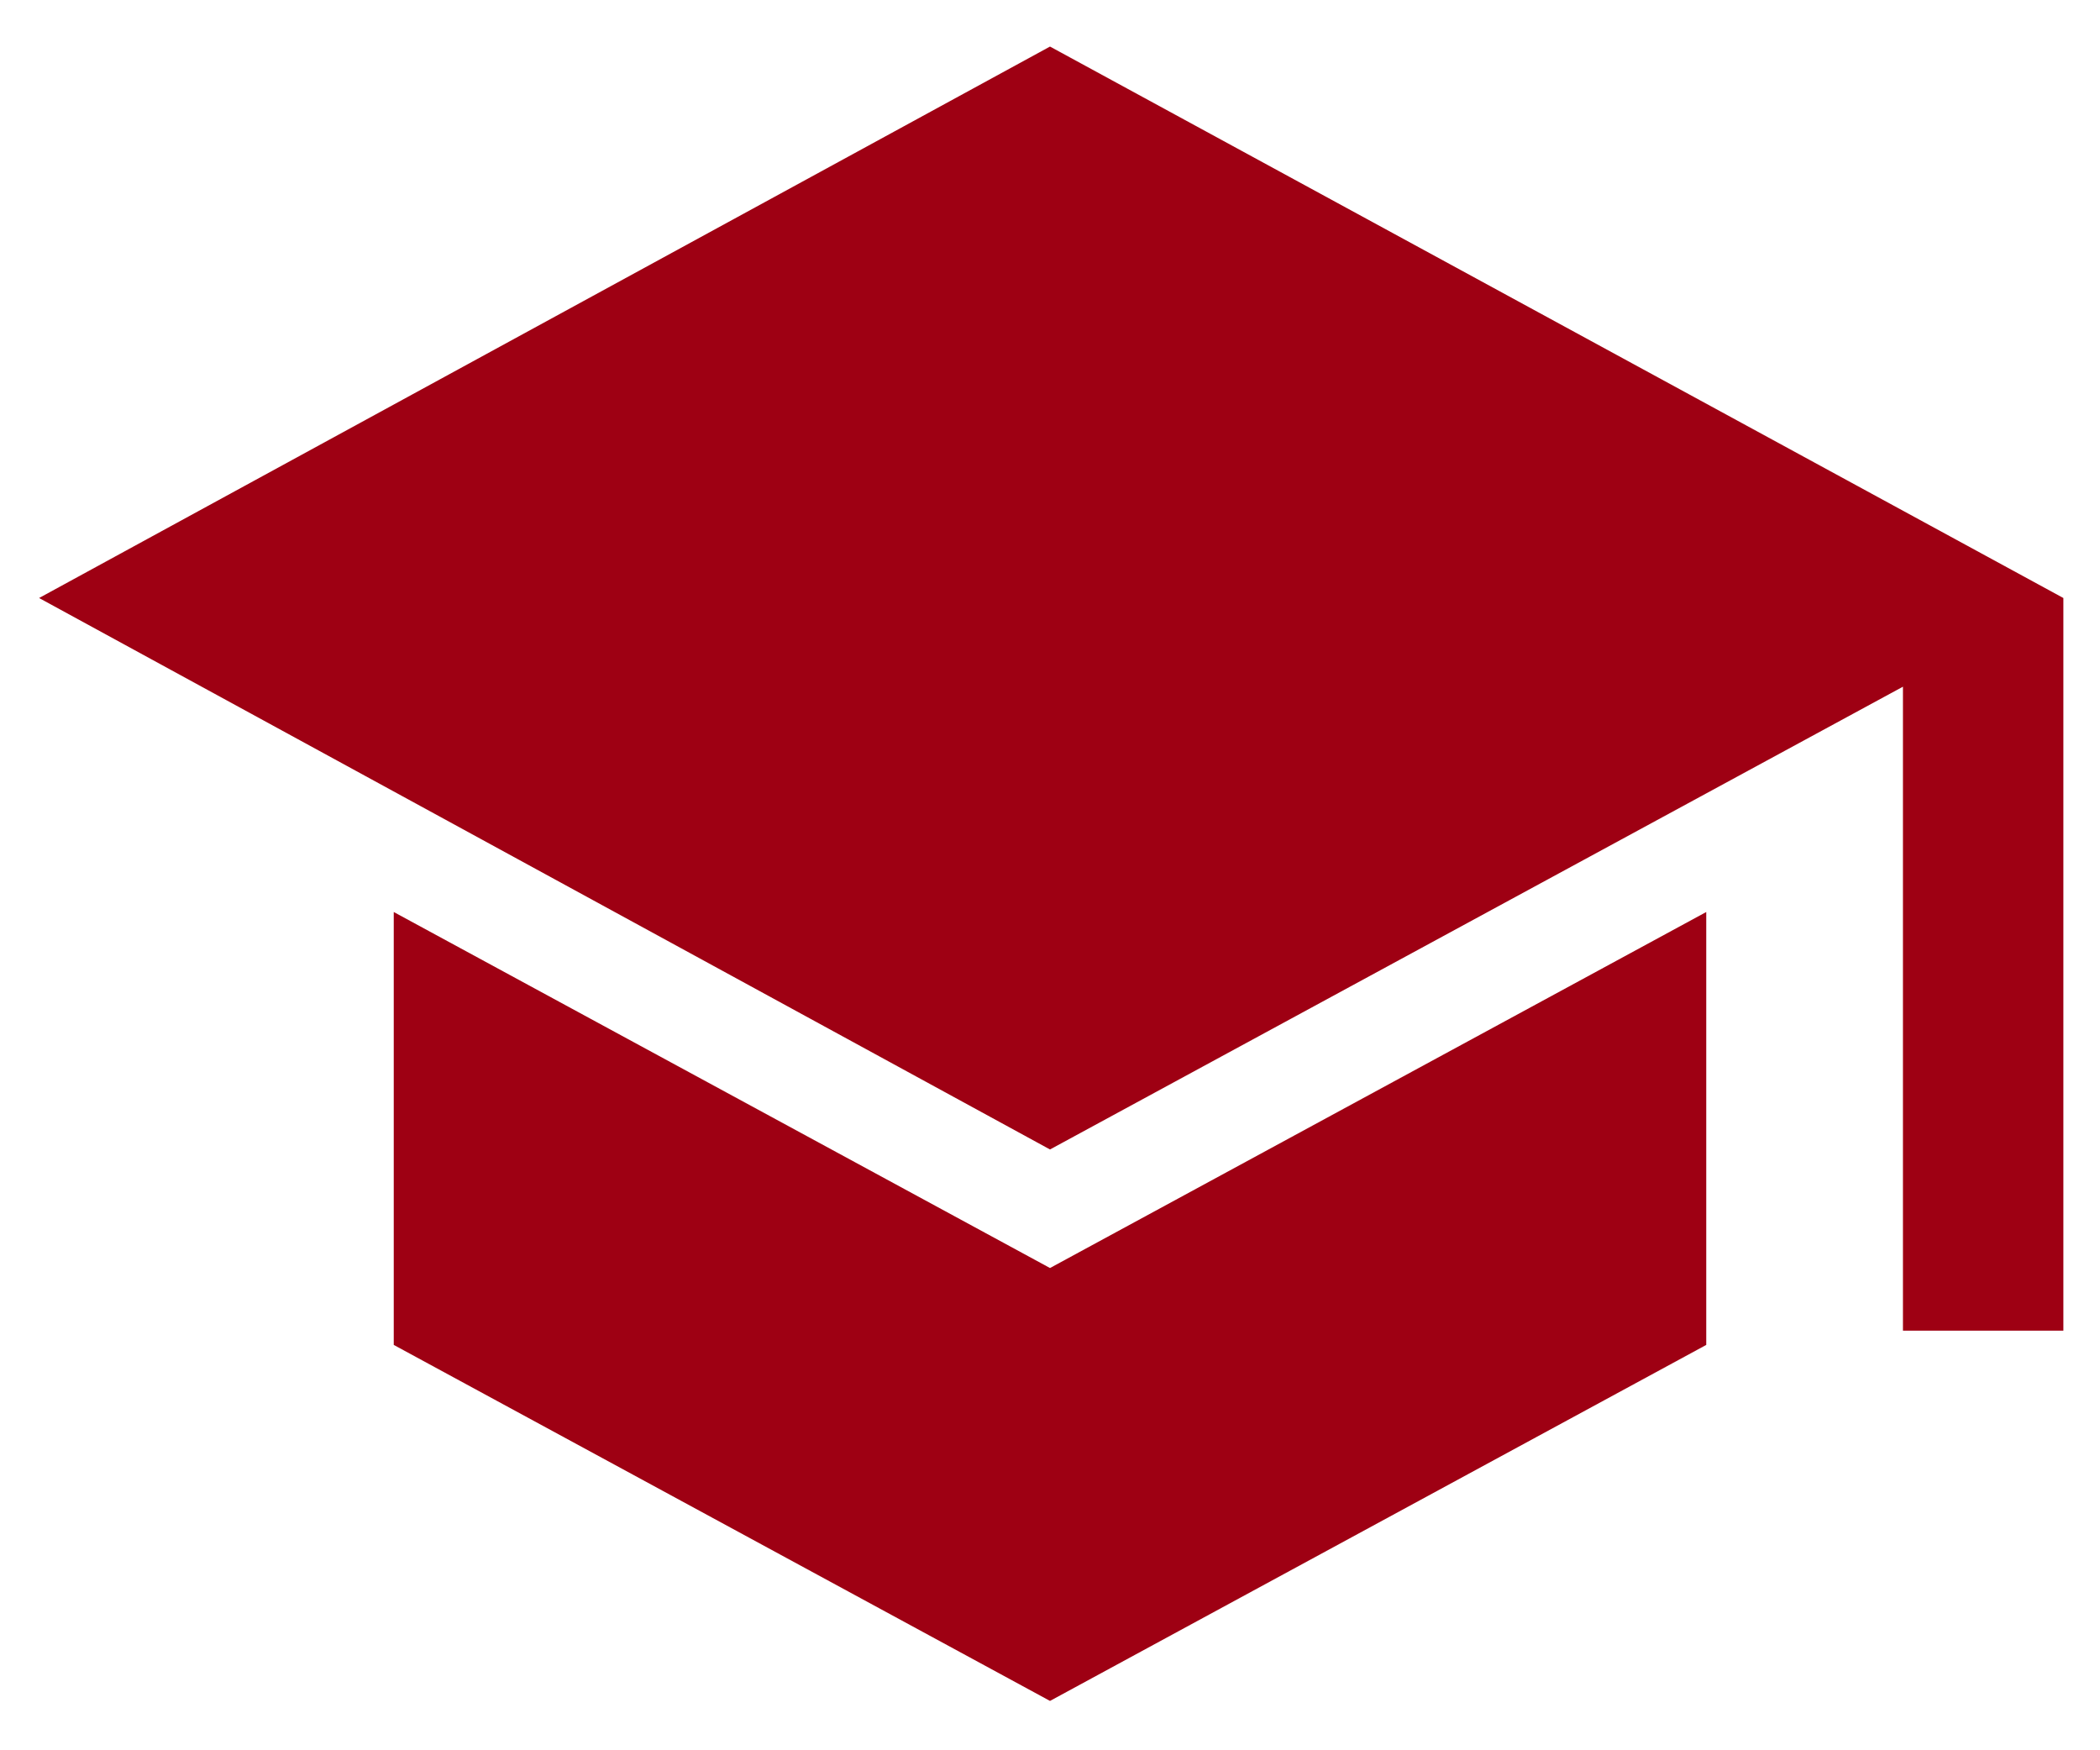 <?xml version="1.0" encoding="UTF-8"?> <svg xmlns="http://www.w3.org/2000/svg" width="18" height="15" viewBox="0 0 18 15" fill="none"><path d="M16.311 11.404V5.885L9 9.851L0.335 5.125L9 0.399L17.686 5.125V11.404H16.311ZM9 14.577L3.375 11.526V7.816L9 10.867L14.625 7.816V11.526L9 14.577Z" fill="#9E0013"></path></svg> 